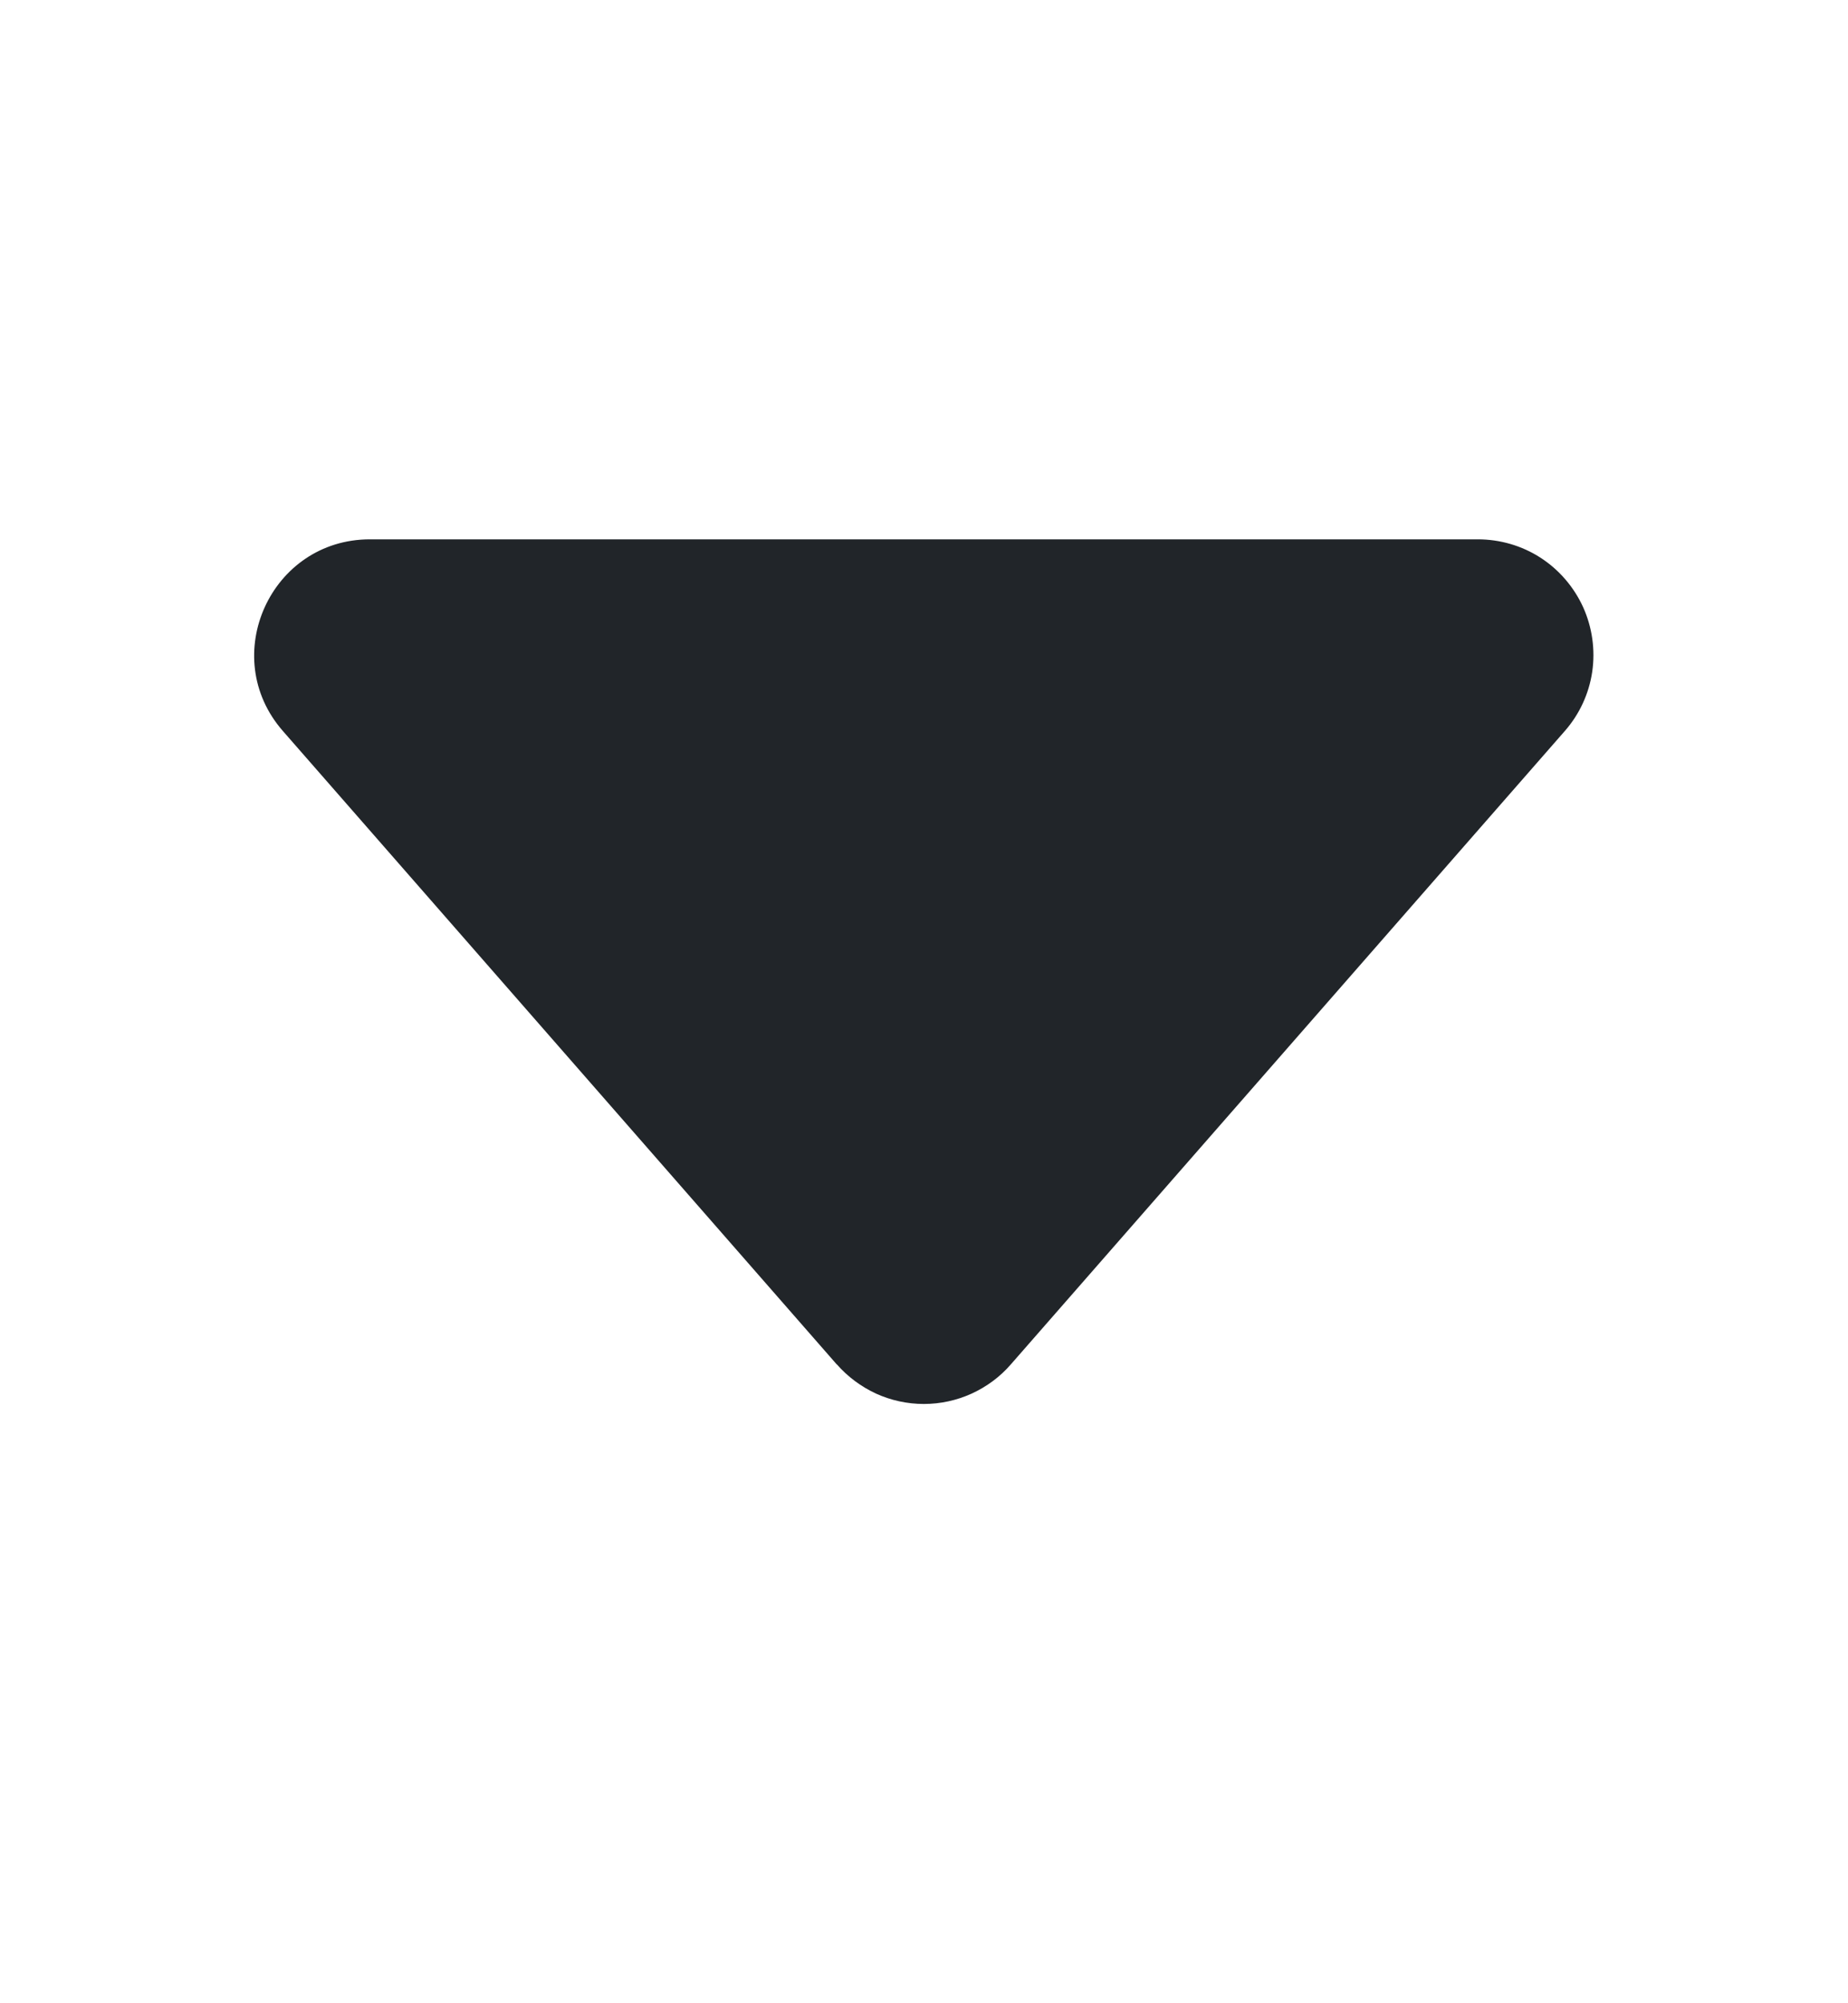 <svg width="12" height="13" viewBox="0 0 12 13" fill="none" xmlns="http://www.w3.org/2000/svg">
<path d="M5.434 8.855L1.837 4.744C1.413 4.26 1.758 3.5 2.402 3.5H9.596C9.74 3.5 9.882 3.541 10.003 3.619C10.124 3.697 10.22 3.809 10.28 3.94C10.339 4.071 10.36 4.217 10.339 4.36C10.318 4.502 10.256 4.636 10.161 4.744L6.564 8.854C6.494 8.935 6.407 8.999 6.309 9.044C6.212 9.088 6.106 9.111 5.999 9.111C5.892 9.111 5.786 9.088 5.689 9.044C5.592 8.999 5.505 8.935 5.434 8.854V8.855Z" fill="#212529"/>
</svg>
